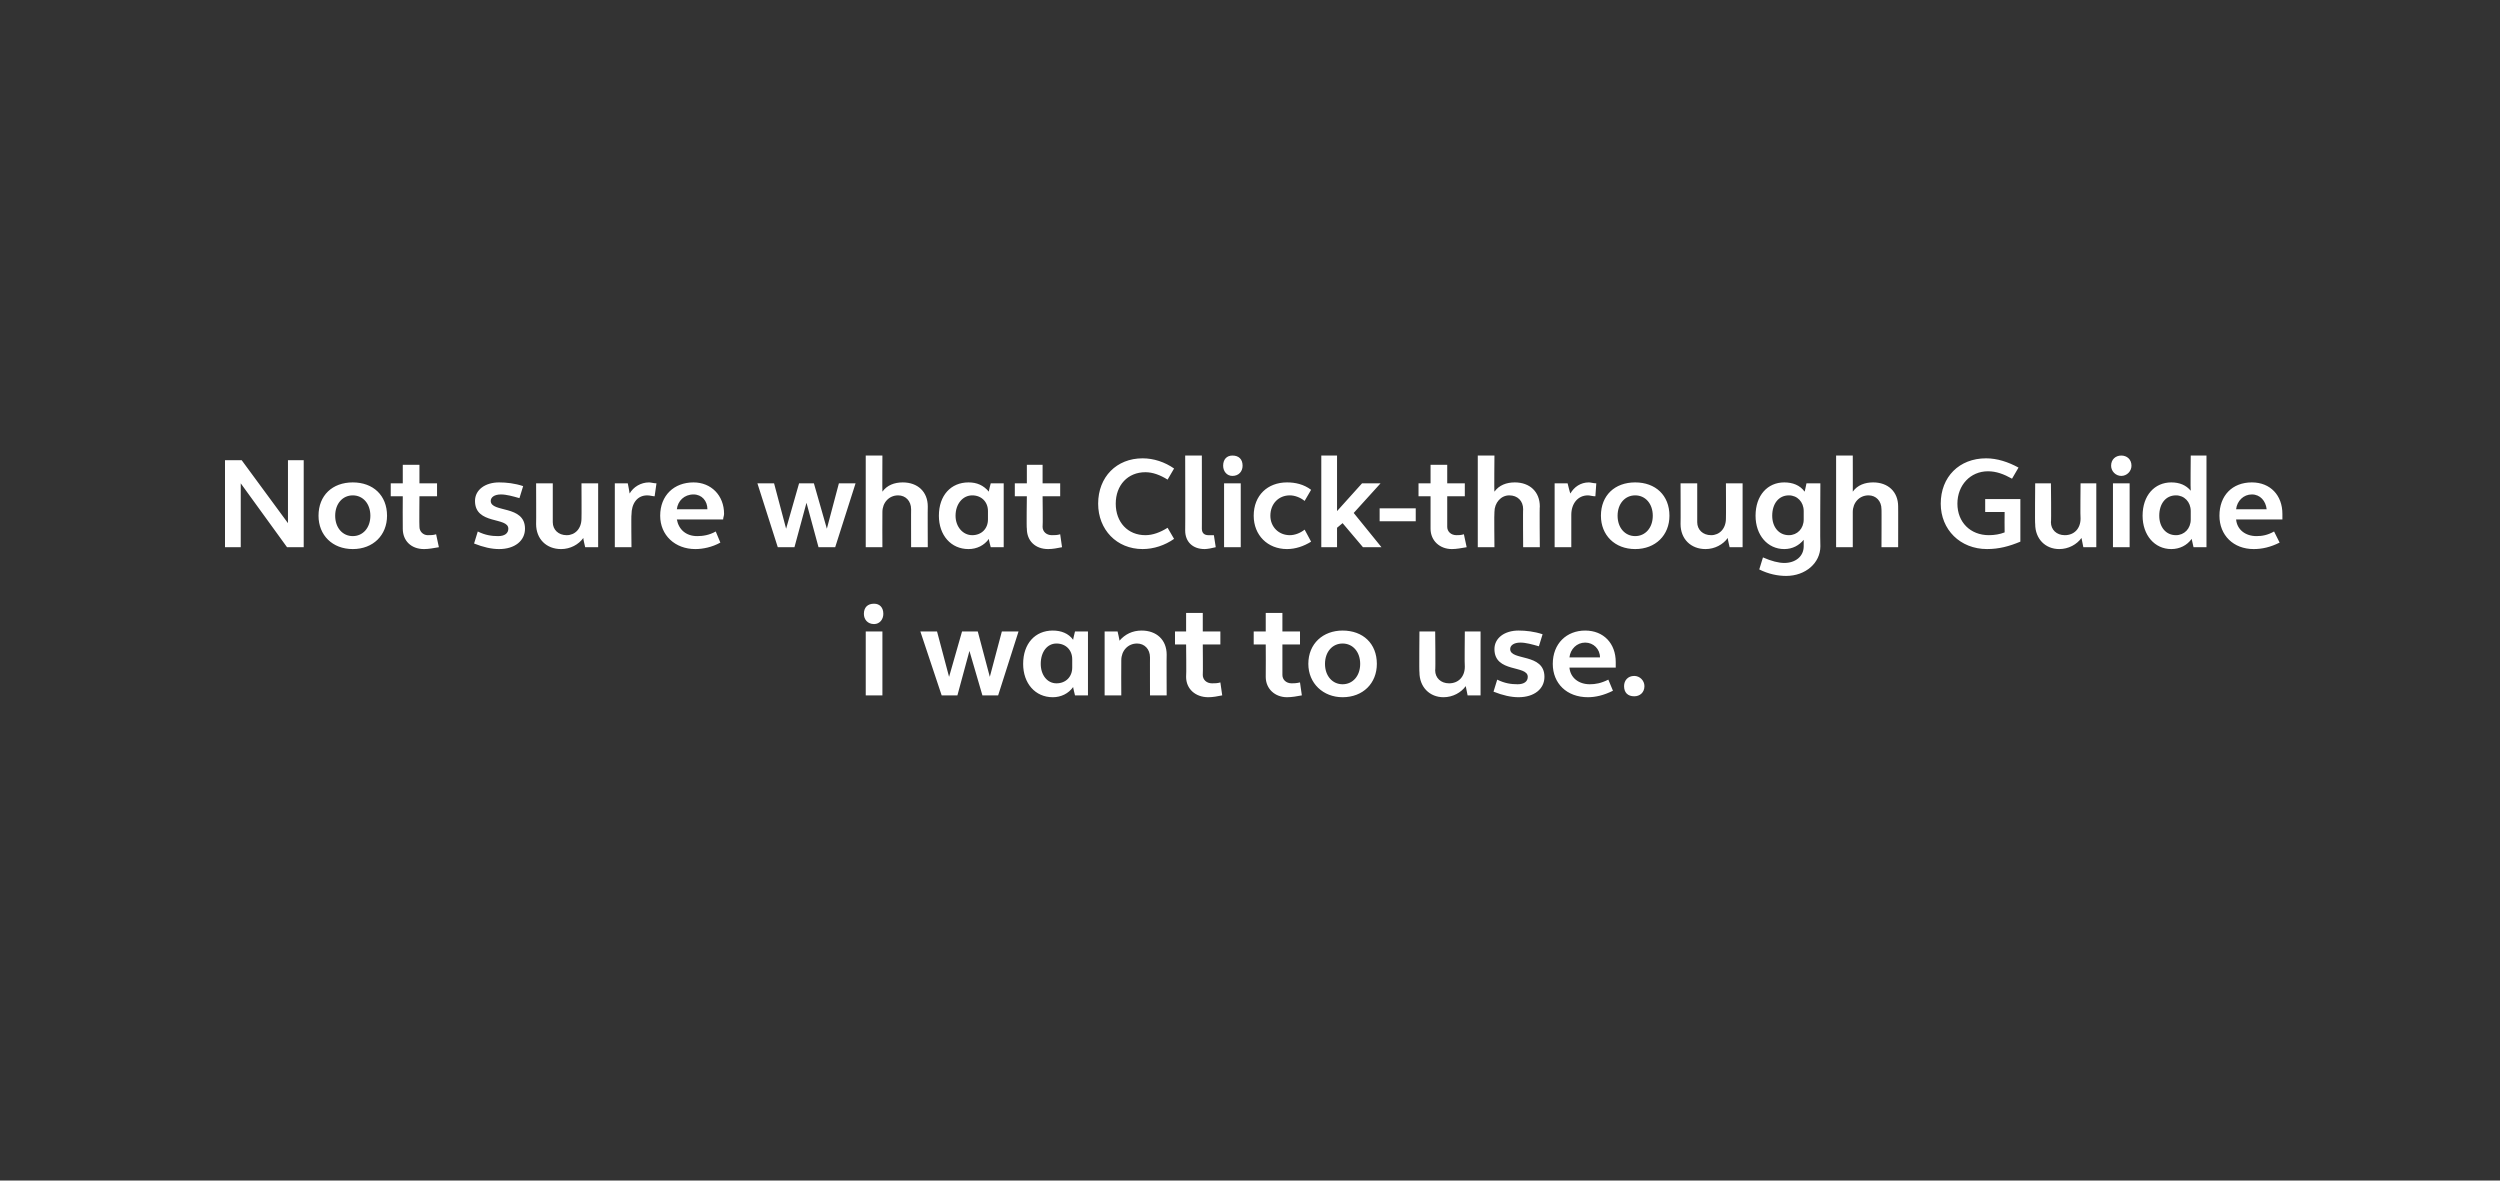 <?xml version="1.0" standalone="no"?><!DOCTYPE svg PUBLIC "-//W3C//DTD SVG 1.1//EN" "http://www.w3.org/Graphics/SVG/1.1/DTD/svg11.dtd"><svg xmlns="http://www.w3.org/2000/svg" version="1.1" width="270px" height="127.5px" viewBox="0 -1 270 127.5" style="top:-1px"><rect x="0" y="-1" width="270" height="127.5" fill="#333333" stroke="none"/><desc>Not sure what Click through Guide i want to use.</desc><defs/><g id="Polygon47890"><path d="m93.3 65.3c0-.7.4-1.1 1.1-1.1c.6 0 1 .4 1 1.1c0 .6-.4 1.1-1 1.1c-.7 0-1.1-.5-1.1-1.1zm.2 1.9l1.8 0l0 6.9l-1.8 0l0-6.9zm5.9 0l1.8 0l1.3 4.9l1.4-4.9l1.7 0l1.3 4.9l1.3-4.9l1.8 0l-2.2 6.9l-1.7 0l-1.4-4.8l-1.3 4.8l-1.7 0l-2.3-6.9zm11.1 3.5c0-2.2 1.3-3.6 3.2-3.6c.9 0 1.7.3 2.2 1c-.02-.01.2-.9.2-.9l1.4 0l0 6.9l-1.4 0c0 0-.22-.89-.2-.9c-.5.7-1.3 1.1-2.2 1.1c-1.9 0-3.2-1.5-3.2-3.6zm5.3.4c0 0 0-.9 0-.9c0-1-.7-1.7-1.7-1.7c-1 0-1.7.9-1.7 2.2c0 1.2.7 2.1 1.7 2.1c1 0 1.7-.7 1.7-1.7zm3.5-3.9l1.4 0c0 0 .24 1.03.2 1c.6-.7 1.4-1.1 2.4-1.1c1.6 0 2.7 1 2.7 2.6c-.02-.02 0 4.4 0 4.4l-1.8 0c0 0-.01-4.14 0-4.1c0-.9-.6-1.5-1.4-1.5c-1 0-1.7.8-1.7 1.8c-.02.01 0 3.8 0 3.8l-1.8 0l0-6.9zm8.8 4.9c.04-.05 0-3.5 0-3.5l-1.2 0l0-1.4l1.2 0l0-2l1.8 0l0 2l1.9 0l0 1.4l-1.9 0c0 0 .03 3.27 0 3.3c0 .5.4.9 1 .9c.3 0 .6 0 .9-.1c0 0 .2 1.4.2 1.4c-.5.1-1 .2-1.5.2c-1.4 0-2.4-.9-2.4-2.2zm8.6 0c.02-.05 0-3.5 0-3.5l-1.3 0l0-1.4l1.3 0l0-2l1.8 0l0 2l1.9 0l0 1.4l-1.9 0c0 0 .01 3.27 0 3.3c0 .5.4.9 1 .9c.2 0 .5 0 .9-.1c0 0 .2 1.4.2 1.4c-.5.1-1.1.2-1.6.2c-1.3 0-2.3-.9-2.3-2.2zm4.6-1.4c0-2.2 1.6-3.6 3.7-3.6c2.2 0 3.7 1.4 3.7 3.6c0 2.1-1.5 3.6-3.7 3.6c-2.1 0-3.7-1.5-3.7-3.6zm5.6 0c0-1.3-.8-2.2-1.9-2.2c-1.1 0-1.9.9-1.9 2.2c0 1.3.8 2.2 1.9 2.2c1.1 0 1.9-.9 1.9-2.2zm6.4.9c-.04.04 0-4.4 0-4.4l1.7 0c0 0 .05 4.15 0 4.2c0 .8.6 1.4 1.5 1.4c1 0 1.7-.7 1.7-1.8c-.04.01 0-3.8 0-3.8l1.7 0l0 6.9l-1.4 0c0 0-.2-1-.2-1c-.5.7-1.4 1.2-2.4 1.2c-1.5 0-2.6-1.1-2.6-2.7zm8 2.1c0 0 .4-1.3.4-1.3c.8.4 1.5.5 2.2.5c.7 0 1.1-.3 1.1-.8c0-1.3-3.6-.4-3.6-3c0-1.2 1.1-2 2.6-2c.8 0 1.7.1 2.6.4c0 0-.4 1.3-.4 1.3c-.7-.2-1.4-.4-2-.4c-.7 0-1.1.3-1.1.7c0 1.3 3.7.4 3.7 3c0 1.3-1.1 2.2-2.8 2.2c-.8 0-1.7-.2-2.7-.6zm6.4-3c0-2.2 1.5-3.6 3.5-3.6c2 0 3.3 1.4 3.3 3.4c0 .2 0 .4 0 .6c0 0-5 0-5 0c.1 1.1 1 1.8 2.2 1.8c.6 0 1.2-.1 2-.5c0 0 .5 1.2.5 1.2c-1 .5-1.9.7-2.7.7c-2.3 0-3.8-1.5-3.8-3.6zm5.1-.7c0-.9-.7-1.6-1.6-1.6c-.9 0-1.6.7-1.7 1.6c0 0 3.3 0 3.3 0zm2.6 3.1c0-.6.4-1.1 1.1-1.1c.6 0 1.1.5 1.1 1.1c0 .7-.5 1.1-1.1 1.1c-.7 0-1.1-.4-1.1-1.1z" stroke="none" fill="#fff"/></g><g id="Polygon47889"><path d="m24.3 48.7l1.8 0l5 6.8l0-6.8l1.7 0l0 9.4l-1.8 0l-5-6.9l0 6.9l-1.7 0l0-9.4zm10.1 6c0-2.2 1.5-3.6 3.7-3.6c2.2 0 3.7 1.4 3.7 3.6c0 2.1-1.5 3.6-3.7 3.6c-2.2 0-3.7-1.5-3.7-3.6zm5.6 0c0-1.3-.8-2.2-1.9-2.2c-1.1 0-1.9.9-1.9 2.2c0 1.3.8 2.2 1.9 2.2c1.1 0 1.9-.9 1.9-2.2zm3.5 1.4c-.02-.05 0-3.5 0-3.5l-1.3 0l0-1.4l1.3 0l0-2l1.8 0l0 2l1.9 0l0 1.4l-1.9 0c0 0-.03 3.27 0 3.3c0 .5.4.9.9.9c.3 0 .6 0 .9-.1c0 0 .3 1.4.3 1.4c-.6.1-1.1.2-1.6.2c-1.4 0-2.3-.9-2.3-2.2zm7.7 1.6c0 0 .4-1.3.4-1.3c.8.4 1.5.5 2.2.5c.7 0 1.1-.3 1.1-.8c0-1.3-3.6-.4-3.6-3c0-1.2 1.1-2 2.6-2c.8 0 1.7.1 2.6.4c0 0-.4 1.3-.4 1.3c-.7-.2-1.4-.4-2-.4c-.7 0-1.1.3-1.1.7c0 1.3 3.7.4 3.7 3c0 1.3-1.1 2.2-2.8 2.2c-.8 0-1.7-.2-2.7-.6zm6.7-2.1c.02.04 0-4.4 0-4.4l1.8 0c0 0 .01 4.15 0 4.2c0 .8.6 1.4 1.5 1.4c.9 0 1.6-.7 1.6-1.8c.02.01 0-3.8 0-3.8l1.8 0l0 6.9l-1.4 0c0 0-.24-1-.2-1c-.5.7-1.4 1.2-2.4 1.2c-1.6 0-2.7-1.1-2.7-2.7zm8.5-4.4l1.4 0c0 0 .22 1.1.2 1.1c.4-.7 1.2-1.2 2.1-1.2c.2 0 .5.1.8.1c0 0-.2 1.4-.2 1.4c-.2 0-.5-.1-.8-.1c-1.1 0-1.7.9-1.7 2.1c-.04-.05 0 3.5 0 3.5l-1.8 0l0-6.9zm4.9 3.5c0-2.2 1.5-3.6 3.6-3.6c1.9 0 3.3 1.4 3.3 3.4c0 .2-.1.4-.1.6c0 0-5 0-5 0c.2 1.1 1 1.8 2.2 1.8c.6 0 1.3-.1 2-.5c0 0 .5 1.2.5 1.2c-.9.5-1.9.7-2.7.7c-2.2 0-3.8-1.5-3.8-3.6zm5.1-.7c0-.9-.6-1.6-1.5-1.6c-1 0-1.7.7-1.8 1.6c0 0 3.3 0 3.3 0zm5.4-2.8l1.8 0l1.3 4.9l1.4-4.9l1.6 0l1.4 4.9l1.3-4.9l1.8 0l-2.2 6.9l-1.8 0l-1.3-4.8l-1.3 4.8l-1.8 0l-2.2-6.9zm11.7-3l1.8 0c0 0-.02 3.92 0 3.9c.5-.7 1.3-1 2.2-1c1.6 0 2.7 1 2.7 2.6c-.02-.02 0 4.4 0 4.4l-1.8 0c0 0-.01-4.14 0-4.1c0-.9-.6-1.5-1.4-1.5c-1 0-1.7.8-1.7 1.8c-.02.01 0 3.8 0 3.8l-1.8 0l0-9.9zm7.9 6.5c0-2.2 1.3-3.6 3.2-3.6c.9 0 1.6.3 2.2 1c-.04-.01.2-.9.2-.9l1.4 0l0 6.9l-1.4 0c0 0-.24-.89-.2-.9c-.5.7-1.3 1.1-2.2 1.1c-1.9 0-3.2-1.5-3.2-3.6zm5.3.4c0 0 0-.9 0-.9c0-1-.7-1.7-1.7-1.7c-1 0-1.8.9-1.8 2.2c0 1.2.8 2.1 1.8 2.1c1 0 1.7-.7 1.7-1.7zm4.2 1c-.05-.05 0-3.5 0-3.5l-1.3 0l0-1.4l1.3 0l0-2l1.7 0l0 2l1.9 0l0 1.4l-1.9 0c0 0 .04 3.27 0 3.3c0 .5.4.9 1 .9c.3 0 .6 0 .9-.1c0 0 .2 1.4.2 1.4c-.5.1-1 .2-1.5.2c-1.4 0-2.3-.9-2.3-2.2zm7.7-2.7c0-2.9 2-4.9 4.8-4.9c1.2 0 2.4.4 3.4 1.1c0 0-.7 1.2-.7 1.2c-.8-.5-1.6-.8-2.4-.8c-1.9 0-3.2 1.4-3.2 3.4c0 2 1.3 3.4 3.2 3.4c.8 0 1.6-.3 2.4-.8c0 0 .7 1.2.7 1.2c-1 .7-2.2 1.1-3.4 1.1c-2.8 0-4.8-2.1-4.8-4.9zm9.4 2.9c.02.02 0-8.1 0-8.1l1.8 0c0 0 .01 7.93 0 7.9c0 .5.3.7.7.7c.2 0 .4 0 .6 0c0 0 .2 1.3.2 1.3c-.4.1-.9.2-1.2.2c-1.3 0-2.1-.8-2.1-2zm4.1-7c0-.7.4-1.1 1-1.1c.7 0 1.1.4 1.1 1.1c0 .6-.4 1.1-1.1 1.1c-.6 0-1-.5-1-1.1zm.1 1.9l1.8 0l0 6.9l-1.8 0l0-6.9zm3.2 3.5c0-2.2 1.5-3.6 3.6-3.6c.9 0 1.8.2 2.6.8c0 0-.7 1.2-.7 1.2c-.5-.4-1.1-.6-1.6-.6c-1.2 0-2.1.9-2.1 2.2c0 1.2.9 2.1 2.1 2.1c.5 0 1.1-.2 1.6-.6c0 0 .7 1.3.7 1.3c-.8.5-1.7.8-2.6.8c-2.1 0-3.6-1.5-3.6-3.6zm7.3-6.5l1.7 0l0 6l2.7-3l2 0l-2.9 3.2l3 3.7l-2 0l-2.2-2.6l-.6.5l0 2.1l-1.7 0l0-9.9zm6.3 5.7l3.9 0l0 1.4l-3.9 0l0-1.4zm5.5 2.2c0-.05 0-3.5 0-3.5l-1.3 0l0-1.4l1.3 0l0-2l1.8 0l0 2l1.9 0l0 1.4l-1.9 0c0 0-.01 3.27 0 3.3c0 .5.4.9 1 .9c.2 0 .5 0 .8-.1c0 0 .3 1.4.3 1.4c-.6.1-1.1.2-1.6.2c-1.3 0-2.3-.9-2.3-2.2zm5.1-7.9l1.8 0c0 0-.04 3.92 0 3.9c.5-.7 1.3-1 2.2-1c1.6 0 2.7 1 2.7 2.6c-.04-.02 0 4.4 0 4.4l-1.8 0c0 0-.03-4.14 0-4.1c0-.9-.6-1.5-1.5-1.5c-.9 0-1.6.8-1.6 1.8c-.04.01 0 3.8 0 3.8l-1.8 0l0-9.9zm8.3 3l1.4 0c0 0 .27 1.1.3 1.1c.4-.7 1.1-1.2 2-1.2c.2 0 .5.1.8.1c0 0-.1 1.4-.1 1.4c-.3 0-.6-.1-.8-.1c-1.1 0-1.8.9-1.8 2.1c0-.05 0 3.5 0 3.5l-1.8 0l0-6.9zm5 3.5c0-2.2 1.5-3.6 3.7-3.6c2.2 0 3.7 1.4 3.7 3.6c0 2.1-1.5 3.6-3.7 3.6c-2.2 0-3.7-1.5-3.7-3.6zm5.6 0c0-1.3-.8-2.2-1.9-2.2c-1.1 0-1.9.9-1.9 2.2c0 1.3.8 2.2 1.9 2.2c1.1 0 1.9-.9 1.9-2.2zm3 .9c.02.04 0-4.4 0-4.4l1.8 0c0 0 .01 4.15 0 4.2c0 .8.6 1.4 1.5 1.4c.9 0 1.6-.7 1.6-1.8c.02.01 0-3.8 0-3.8l1.8 0l0 6.9l-1.4 0c0 0-.24-1-.2-1c-.5.7-1.4 1.2-2.4 1.2c-1.6 0-2.7-1.1-2.7-2.7zm8.5 4.9c0 0 .4-1.3.4-1.3c.9.4 1.7.6 2.3.6c1.2 0 2.1-.7 2.1-1.8c0 0 0-.7 0-.7c-.5.6-1.2 1-2.1 1c-1.8 0-3.1-1.5-3.1-3.6c0-2.2 1.3-3.6 3.1-3.6c.9 0 1.7.3 2.2 1c.01.02.2-.9.2-.9l1.5 0c0 0-.04 6.77 0 6.8c0 1.8-1.6 3.2-3.7 3.2c-.9 0-1.9-.2-2.9-.7zm4.8-5.4c0 0 0-.9 0-.9c0-1-.7-1.7-1.6-1.7c-1.1 0-1.8.9-1.8 2.2c0 1.2.7 2.1 1.8 2.1c.9 0 1.6-.7 1.6-1.7zm3.5-6.9l1.8 0c0 0 .01 3.92 0 3.9c.5-.7 1.3-1 2.2-1c1.6 0 2.7 1 2.7 2.6c.01-.02 0 4.4 0 4.4l-1.8 0c0 0 .02-4.14 0-4.1c0-.9-.6-1.5-1.4-1.5c-1 0-1.7.8-1.7 1.8c.01.01 0 3.8 0 3.8l-1.8 0l0-9.9zm11.3 5.2c0-2.9 2-4.9 4.9-4.9c1.2 0 2.4.4 3.5 1c0 0-.7 1.2-.7 1.2c-.9-.5-1.7-.8-2.6-.8c-1.9 0-3.3 1.5-3.3 3.5c0 2 1.4 3.4 3.4 3.4c.6 0 1.2-.1 1.7-.3c-.02-.02 0-2.2 0-2.2l-2.1 0l0-1.4l3.8 0c0 0 0 4.56 0 4.6c-1.2.5-2.3.8-3.6.8c-2.9 0-5-2.1-5-4.9zm10.2 2.2c-.04.04 0-4.4 0-4.4l1.7 0c0 0 .05 4.15 0 4.2c0 .8.6 1.4 1.5 1.4c1 0 1.7-.7 1.7-1.8c-.04.01 0-3.8 0-3.8l1.7 0l0 6.9l-1.4 0c0 0-.2-1-.2-1c-.5.7-1.4 1.2-2.4 1.2c-1.5 0-2.6-1.1-2.6-2.7zm8.2-6.3c0-.7.5-1.1 1.1-1.1c.6 0 1.1.4 1.1 1.1c0 .6-.5 1.1-1.1 1.1c-.6 0-1.1-.5-1.1-1.1zm.2 1.9l1.8 0l0 6.9l-1.8 0l0-6.9zm3.2 3.5c0-2.2 1.3-3.6 3.1-3.6c.9 0 1.6.3 2.1.9c-.04 0 0-3.8 0-3.8l1.7 0l0 9.9l-1.4 0c0 0-.2-.89-.2-.9c-.5.7-1.3 1.1-2.2 1.1c-1.8 0-3.1-1.5-3.1-3.6zm5.2.4c0 0 0-.9 0-.9c0-1-.7-1.7-1.6-1.7c-1.1 0-1.8.9-1.8 2.2c0 1.2.7 2.1 1.8 2.1c.9 0 1.6-.7 1.6-1.7zm3.1-.4c0-2.2 1.4-3.6 3.5-3.6c2 0 3.3 1.4 3.3 3.4c0 .2 0 .4 0 .6c0 0-5 0-5 0c.1 1.1 1 1.8 2.2 1.8c.6 0 1.2-.1 1.9-.5c0 0 .6 1.2.6 1.2c-1 .5-1.9.7-2.8.7c-2.2 0-3.7-1.5-3.7-3.6zm5.1-.7c-.1-.9-.7-1.6-1.6-1.6c-.9 0-1.6.7-1.7 1.6c0 0 3.3 0 3.3 0z" stroke="none" fill="#fff"/></g></svg>
